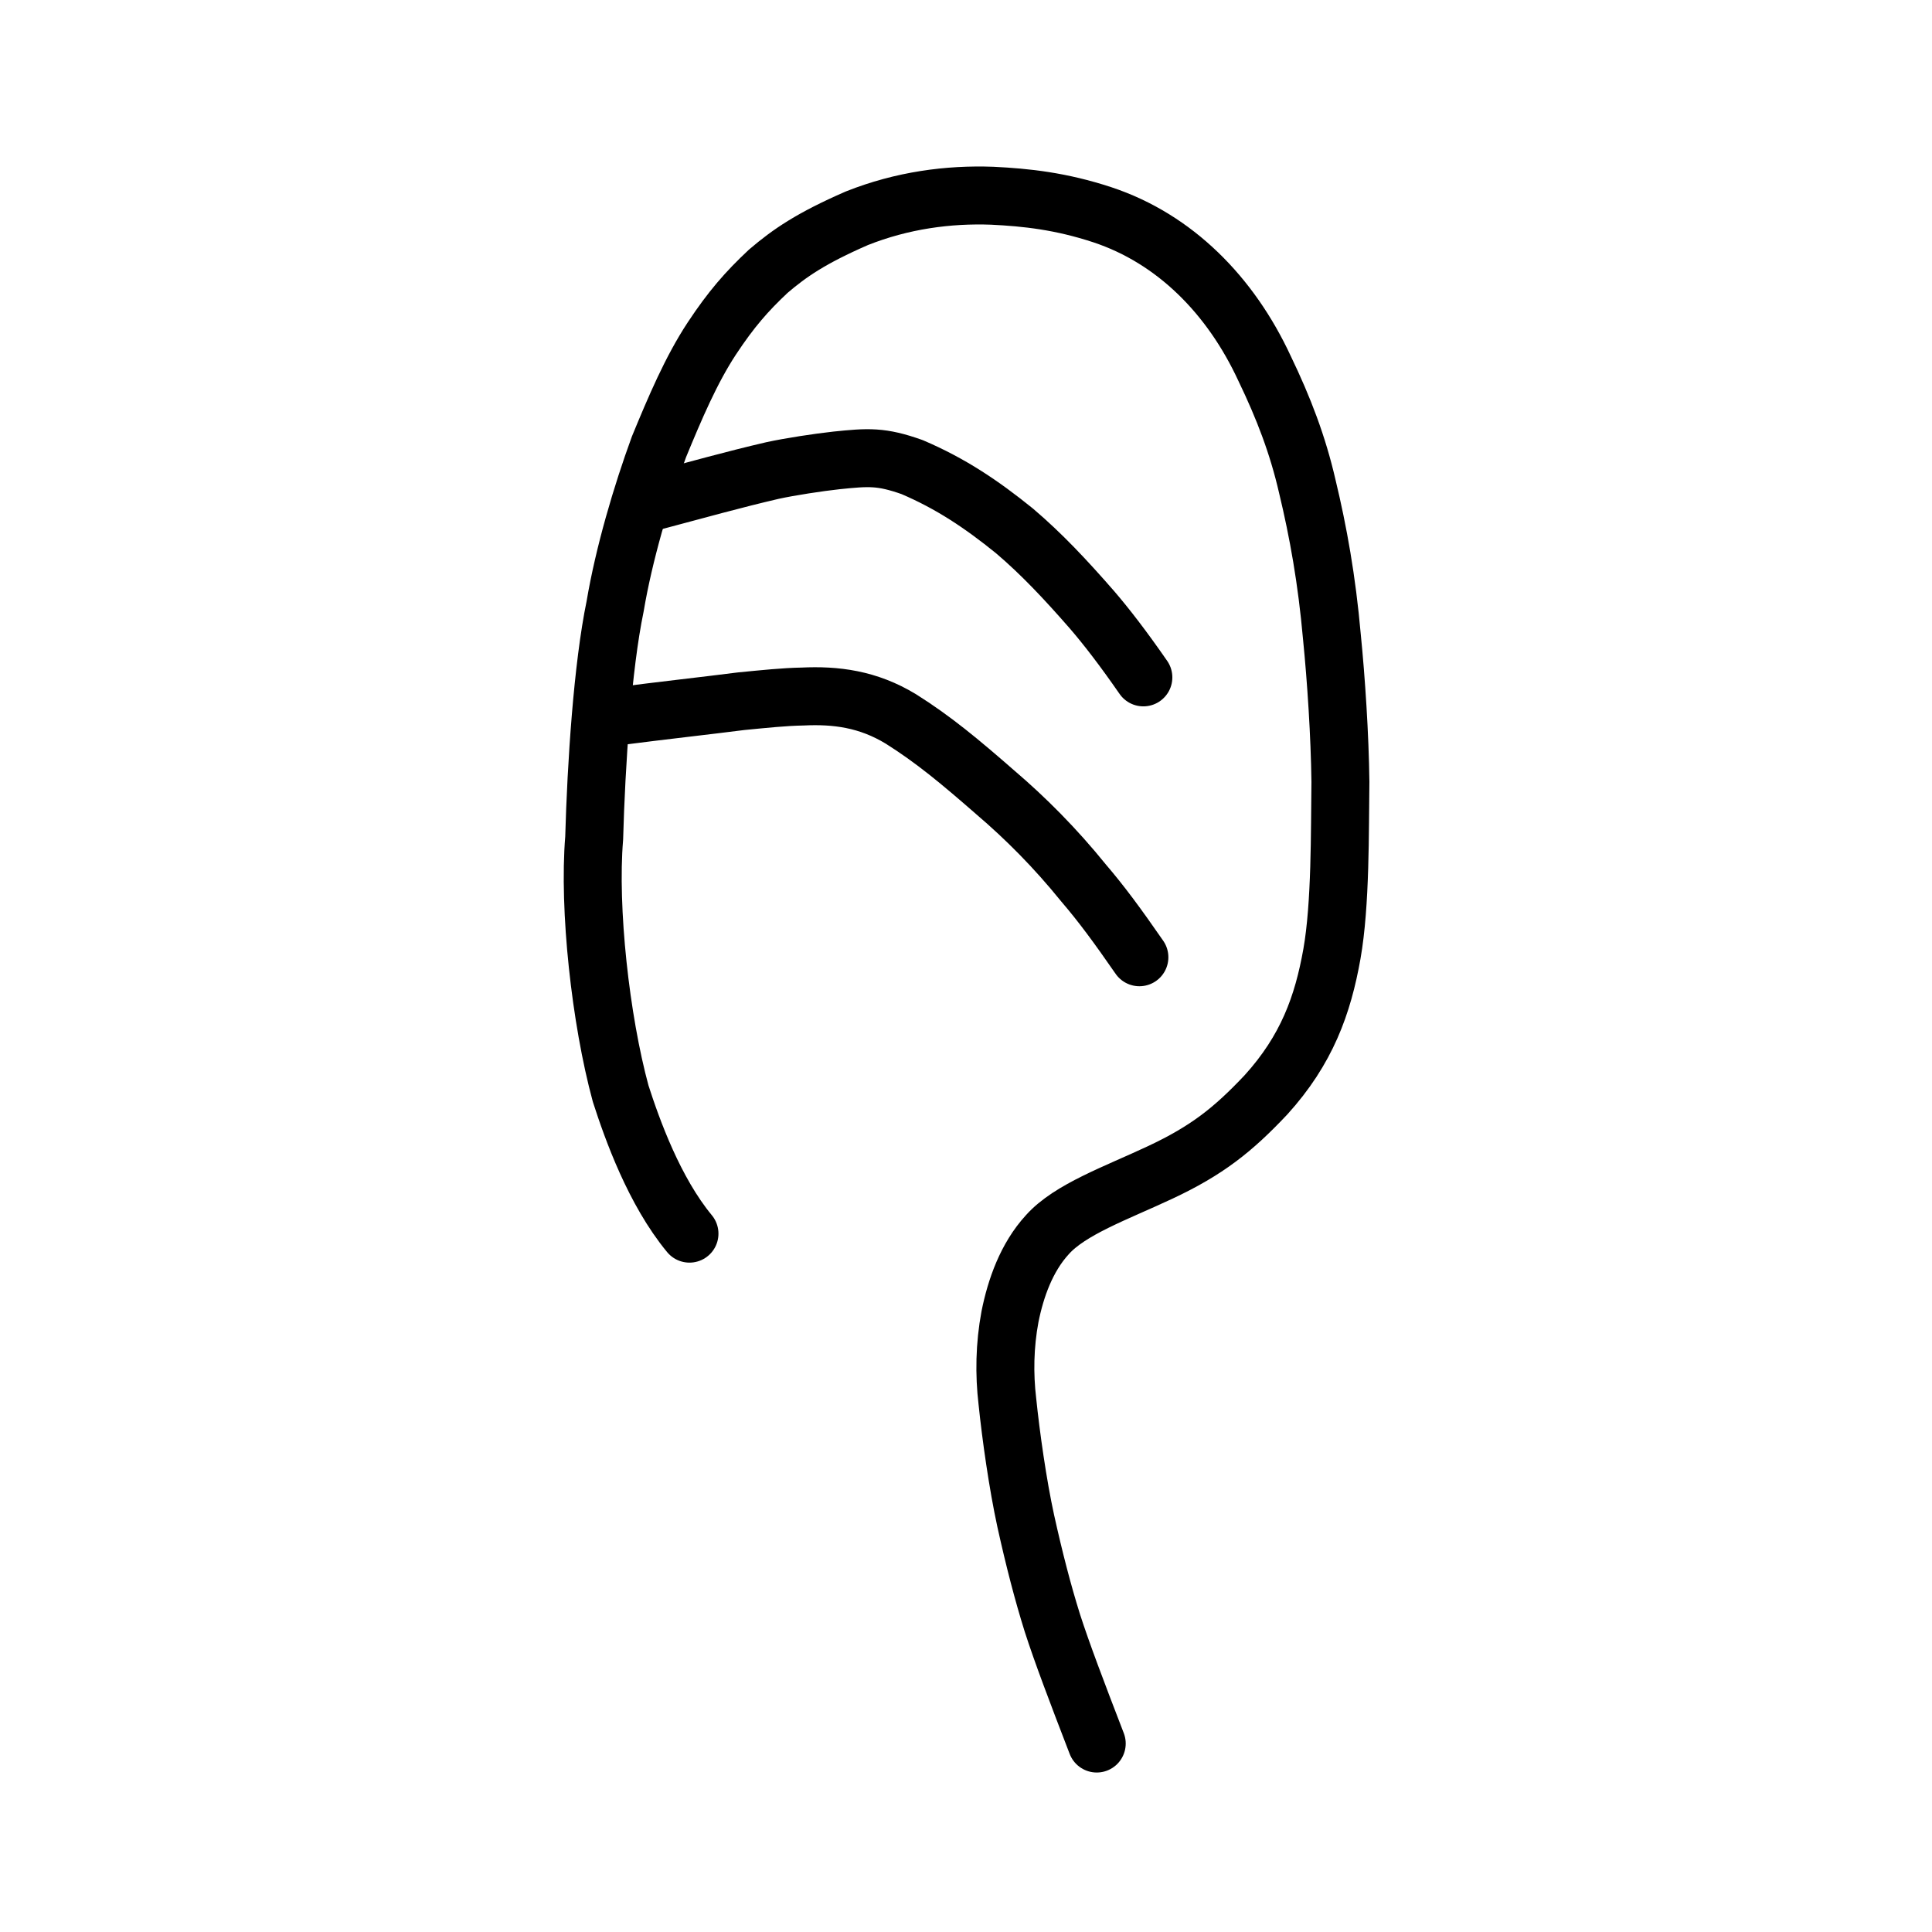 <?xml version="1.0" encoding="UTF-8" standalone="no"?>
<!-- Created with Inkscape (http://www.inkscape.org/) -->

<svg
   xmlns:dc="http://purl.org/dc/elements/1.1/"
   xmlns:cc="http://creativecommons.org/ns#"
   xmlns:rdf="http://www.w3.org/1999/02/22-rdf-syntax-ns#"
   xmlns:svg="http://www.w3.org/2000/svg"
   xmlns="http://www.w3.org/2000/svg"
   xmlns:sodipodi="http://sodipodi.sourceforge.net/DTD/sodipodi-0.dtd"
   xmlns:inkscape="http://www.inkscape.org/namespaces/inkscape"
   width="200px"
   height="200px"
   viewBox="0 0 200 200"
   version="1.1"
   id="SVGRoot"
   inkscape:version="0.92.3 (2405546, 2018-03-11)"
   sodipodi:docname="8089ss.svg">
  <sodipodi:namedview
     id="base"
     pagecolor="#ffffff"
     bordercolor="#666666"
     borderopacity="1.0"
     inkscape:pageopacity="0.0"
     inkscape:pageshadow="2"
     inkscape:zoom="2.348724"
     inkscape:cx="86.550383"
     inkscape:cy="143.14186"
     inkscape:document-units="px"
     inkscape:current-layer="layer1"
     showgrid="true"
     inkscape:window-width="1101"
     inkscape:window-height="822"
     inkscape:window-x="530"
     inkscape:window-y="113"
     inkscape:window-maximized="0"
     inkscape:snap-global="false"
     showguides="false">
    <inkscape:grid
       type="xygrid"
       id="grid4562" />
  </sodipodi:namedview>
  <defs
     id="defs4546" />
  <g
     id="layer1"
     inkscape:groupmode="layer"
     inkscape:label="レイヤー 1">
    <path
       style="opacity:1;vector-effect:none;fill:none;fill-opacity:1;stroke:#000000;stroke-width:6;stroke-linecap:round;stroke-linejoin:round;stroke-miterlimit:4;stroke-dasharray:none;stroke-dashoffset:0;stroke-opacity:1"
       d="m 71.374,127.707 c -3.647,-4.407 -5.925,-10.777 -7.123,-14.494 -2.085,-7.662 -3.347,-19.162 -2.742,-26.451 0.211,-7.647 0.873,-17.752 2.168,-23.994 0.911,-5.408 2.725,-11.549 4.534,-16.499 1.662,-4.035 3.34,-7.988 5.484,-11.241 2.002,-3.027 3.597,-4.848 5.832,-6.946 2.228,-1.902 4.437,-3.422 9.179,-5.489 4.688,-1.861 9.475,-2.497 14.009,-2.331 3.534,0.173 7.095,0.554 11.4,1.97 7.508,2.491 13.283,8.342 16.789,15.904 1.981,4.112 3.438,7.91 4.433,12.242 1.129,4.695 2.018,9.643 2.54,15.539 0.445,4.444 0.822,10.218 0.882,15.015 -0.068,5.087 0.032,12.668 -0.88,17.822 -0.939,5.281 -2.596,9.92 -6.823,14.579 -3.395,3.602 -6.092,5.761 -10.969,8.043 -4.57,2.143 -9.32,3.813 -11.665,6.439 -2.16,2.356 -3.277,5.537 -3.869,8.487 -0.557,2.972 -0.601,5.966 -0.272,8.749 0.366,3.559 1.072,8.582 1.903,12.399 0.882,3.983 1.768,7.406 2.758,10.566 0.984,3.054 2.491,7.031 4.591,12.474"
       id="path7385"
       inkscape:connector-curvature="0"
       sodipodi:nodetypes="ccccccccccccccccccccccc" />
    <path
       style="opacity:1;vector-effect:none;fill:none;fill-opacity:1;stroke:#000000;stroke-width:6;stroke-linecap:round;stroke-linejoin:round;stroke-miterlimit:4;stroke-dasharray:none;stroke-dashoffset:0;stroke-opacity:1"
       d="m 67.773,51.87 c 4.397,-1.166 8.232,-2.244 12.177,-3.157 1.83,-0.401 4.773,-0.848 6.648,-1.053 3.3,-0.34 4.631,-0.438 7.824,0.694 4.002,1.71 7.164,3.827 10.589,6.598 2.829,2.403 5.305,5.05 8.045,8.189 1.473,1.714 3.209,3.956 5.304,6.981"
       id="path823"
       inkscape:connector-curvature="0"
       sodipodi:nodetypes="ccccccc" />
    <path
       style="opacity:1;vector-effect:none;fill:none;fill-opacity:1;stroke:#000000;stroke-width:6;stroke-linecap:round;stroke-linejoin:round;stroke-miterlimit:4;stroke-dasharray:none;stroke-dashoffset:0;stroke-opacity:1"
       d="m 63.88,74.159 c 4.633,-0.601 9.496,-1.139 12.842,-1.569 2.459,-0.238 4.44,-0.45 6.349,-0.485 3.435,-0.165 6.778,0.244 10.195,2.324 3.381,2.128 6.105,4.4 9.801,7.629 3.09,2.639 6.16,5.707 9.097,9.341 1.867,2.178 3.494,4.388 5.786,7.696"
       id="path823-4"
       inkscape:connector-curvature="0"
       sodipodi:nodetypes="ccccccc" />
  </g>
</svg>
